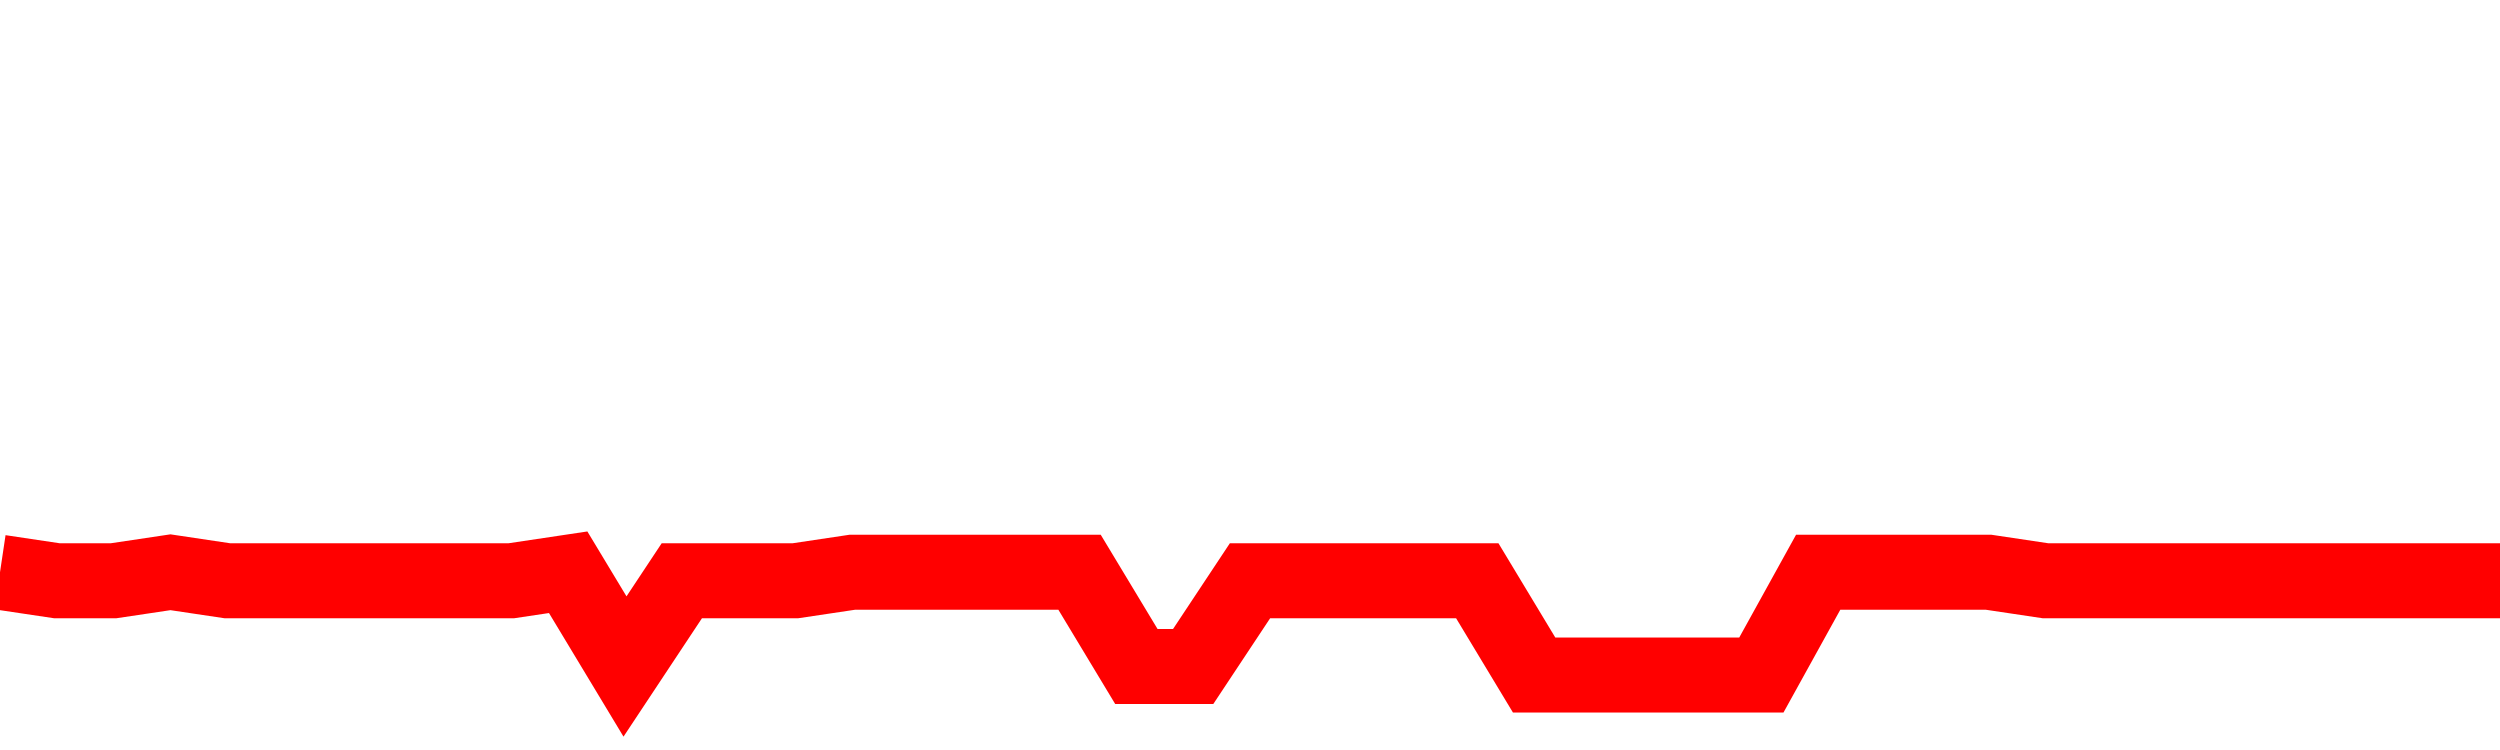 <svg xmlns="http://www.w3.org/2000/svg" xmlns:xlink="http://www.w3.org/1999/xlink" viewBox="0 0 100 30" class="ranking"><path  class="rline" d="M 0 22.89 L 0 22.89 L 2.273 23.23 L 4.545 23.23 L 6.818 22.89 L 9.091 23.23 L 11.364 23.23 L 13.636 23.23 L 15.909 23.23 L 18.182 23.23 L 20.455 23.23 L 22.727 22.89 L 25 26.66 L 27.273 23.23 L 29.545 23.23 L 31.818 23.23 L 34.091 22.89 L 36.364 22.89 L 38.636 22.89 L 40.909 22.89 L 43.182 22.89 L 45.455 26.66 L 47.727 26.66 L 50 23.23 L 52.273 23.23 L 54.545 23.23 L 56.818 23.23 L 59.091 23.23 L 61.364 27 L 63.636 27 L 65.909 27 L 68.182 27 L 70.455 27 L 72.727 22.89 L 75 22.89 L 77.273 22.89 L 79.545 22.89 L 81.818 23.23 L 84.091 23.23 L 86.364 23.23 L 88.636 23.23 L 90.909 23.23 L 93.182 23.23 L 95.455 23.23 L 97.727 23.23 L 100 23.23" fill="none" stroke-width="3" stroke="red"></path></svg>